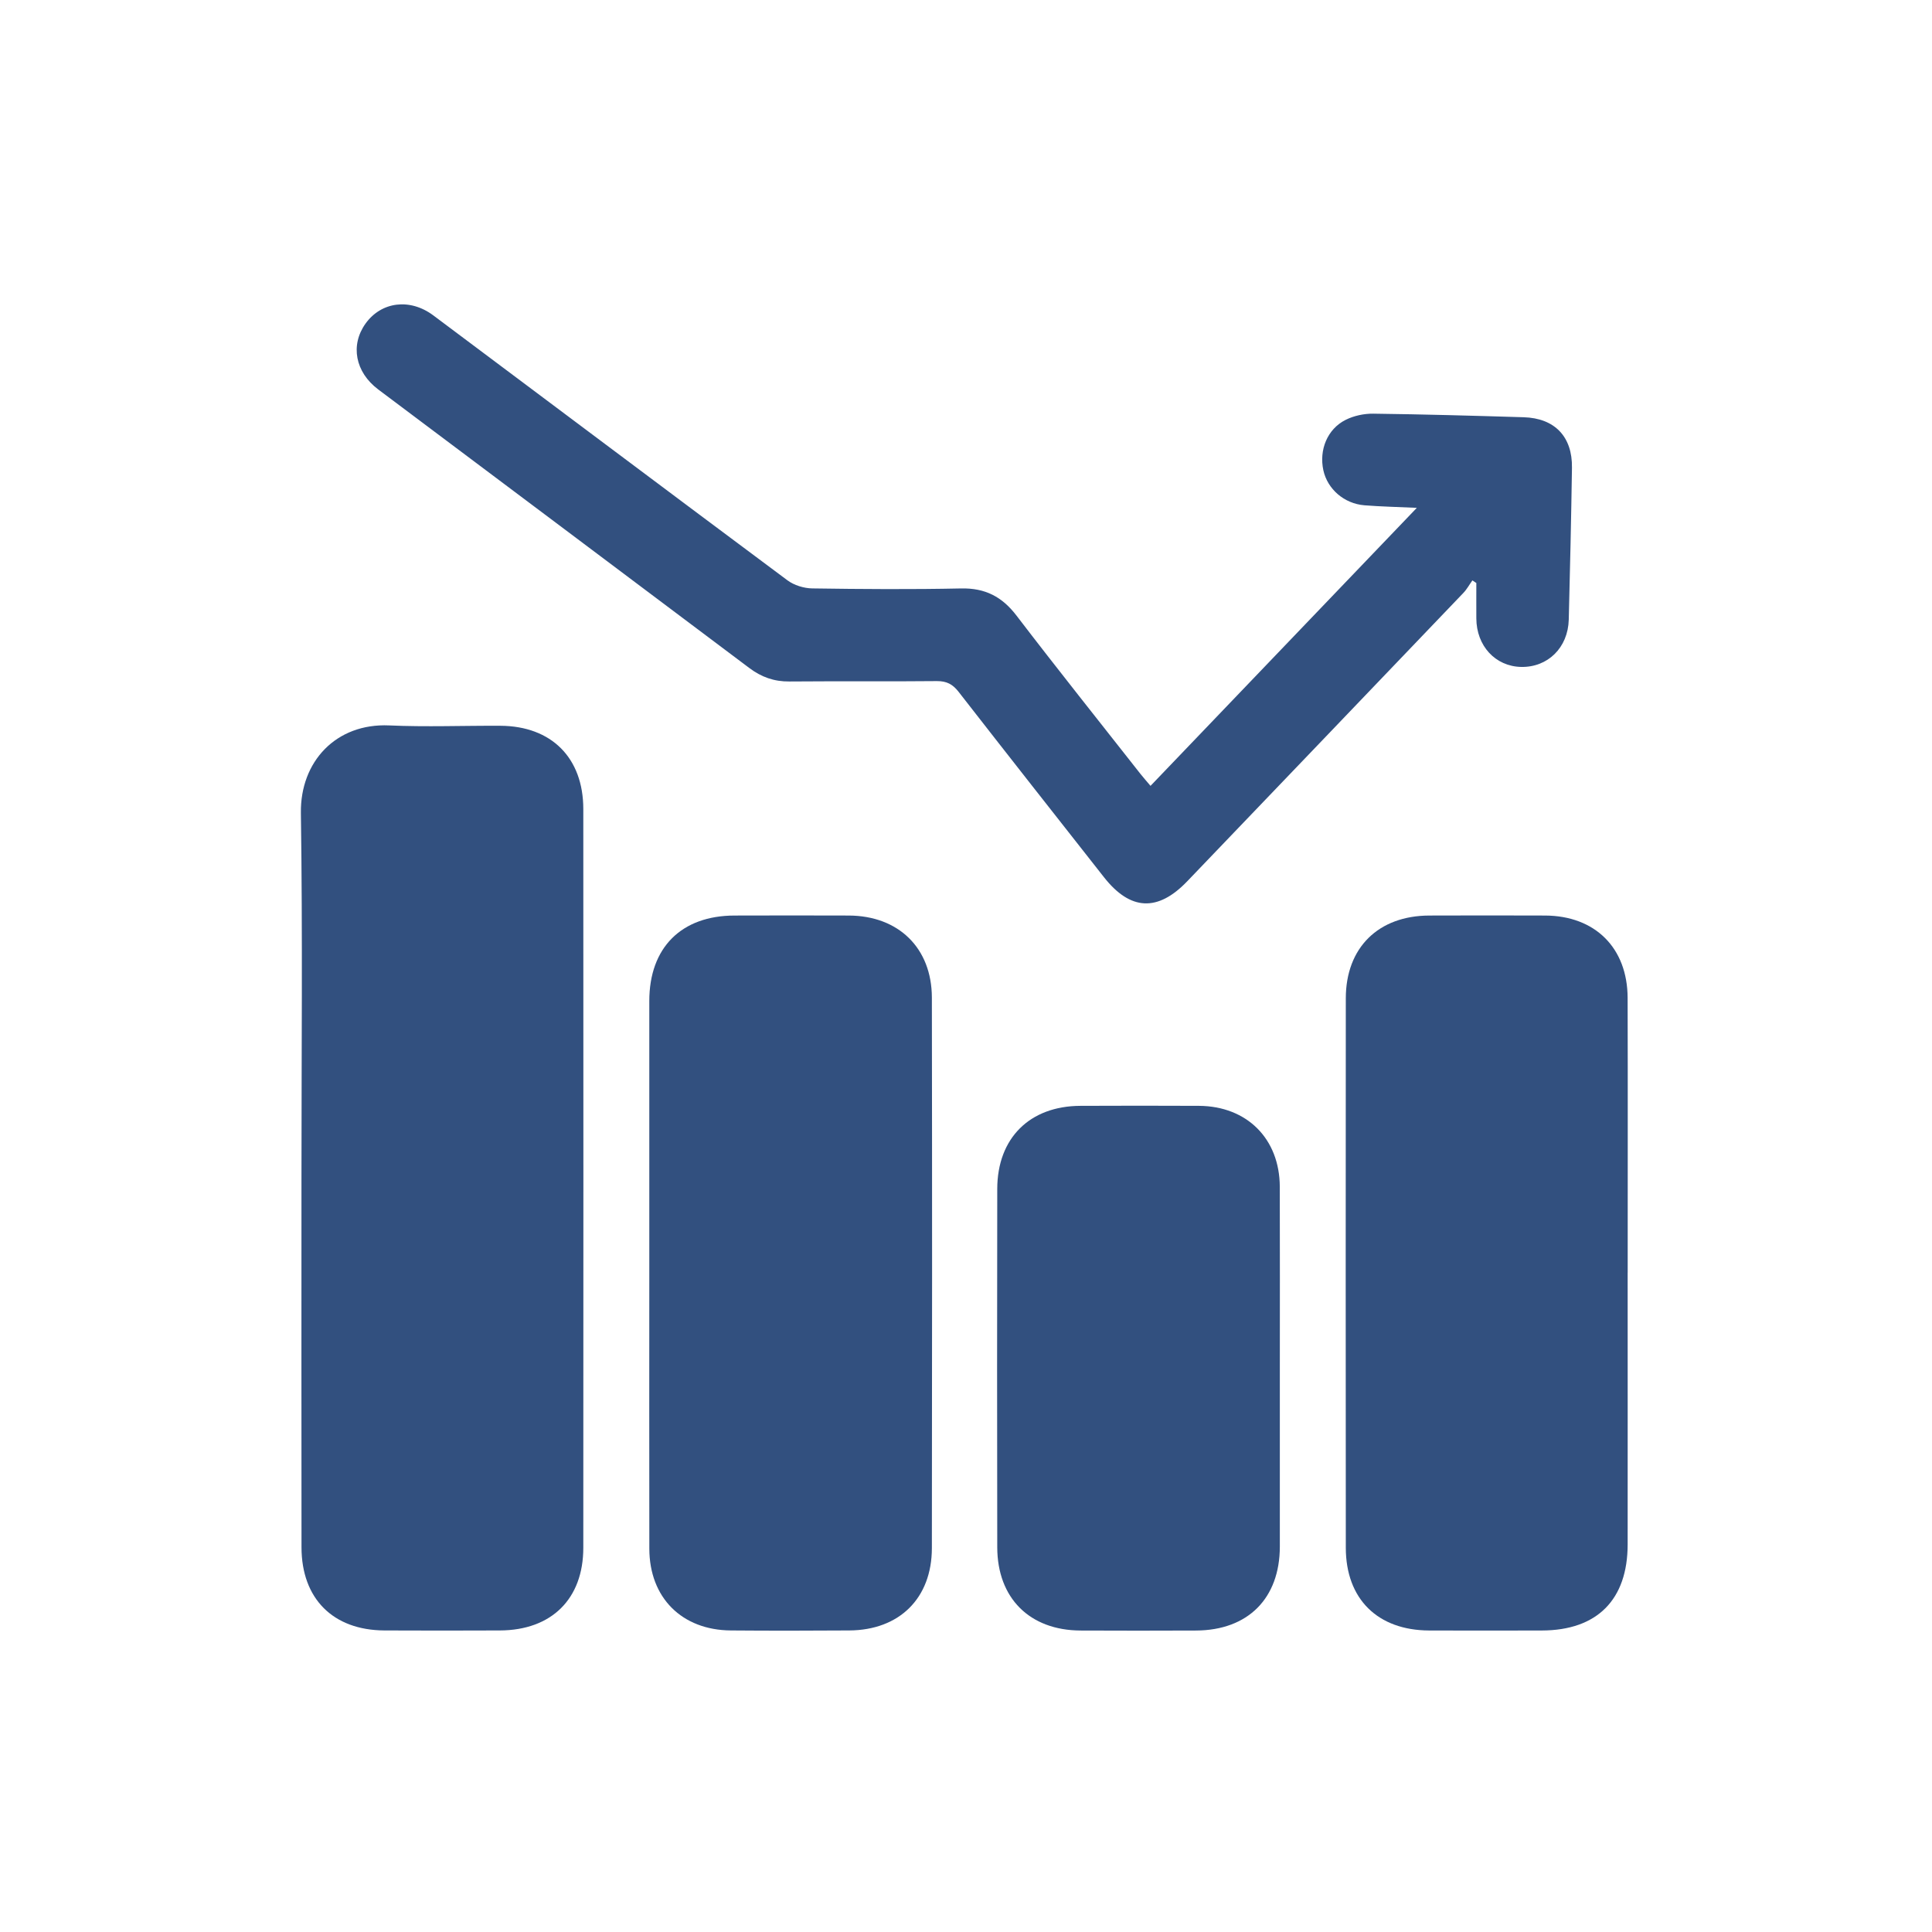 <svg width="170" height="170" viewBox="0 0 170 170" fill="none" xmlns="http://www.w3.org/2000/svg">
<path d="M26.527 103.591C26.527 92.905 26.632 82.219 26.476 71.536C26.411 67.004 29.58 63.624 34.245 63.831C37.502 63.977 40.773 63.845 44.037 63.862C48.525 63.889 51.326 66.684 51.326 71.192C51.336 92.861 51.336 114.529 51.326 136.194C51.326 140.692 48.528 143.446 43.996 143.466C40.603 143.48 37.213 143.483 33.82 143.466C29.308 143.442 26.537 140.675 26.53 136.156C26.516 125.3 26.527 114.447 26.527 103.591Z" fill="#32507F"/>
<path d="M57.133 112.115C57.133 104.105 57.133 96.094 57.133 88.084C57.133 83.385 59.948 80.566 64.64 80.56C67.989 80.553 71.338 80.546 74.687 80.56C79.063 80.577 81.987 83.416 81.997 87.781C82.024 103.931 82.021 120.078 81.997 136.228C81.99 140.634 79.137 143.439 74.731 143.466C71.256 143.49 67.778 143.494 64.303 143.466C59.989 143.432 57.143 140.576 57.136 136.275C57.122 128.221 57.133 120.17 57.133 112.115Z" fill="#32507F"/>
<path d="M143.22 111.976C143.22 119.949 143.227 127.925 143.22 135.898C143.217 140.767 140.527 143.46 135.672 143.47C132.364 143.477 129.056 143.484 125.747 143.47C121.219 143.45 118.424 140.696 118.42 136.194C118.407 120.075 118.407 103.959 118.42 87.839C118.424 83.382 121.287 80.57 125.775 80.56C129.168 80.55 132.561 80.546 135.954 80.56C140.35 80.577 143.203 83.399 143.217 87.802C143.24 95.86 143.223 103.921 143.223 111.979L143.22 111.976Z" fill="#32507F"/>
<path d="M101.236 69.149C109.059 60.982 116.767 52.934 124.669 44.686C122.969 44.608 121.51 44.577 120.058 44.462C118.267 44.315 116.805 43.033 116.444 41.378C116.057 39.589 116.791 37.753 118.406 36.944C119.13 36.58 120.024 36.39 120.837 36.4C125.247 36.455 129.657 36.58 134.066 36.713C136.803 36.794 138.364 38.423 138.32 41.163C138.252 45.617 138.153 50.068 138.038 54.522C137.973 56.994 136.185 58.735 133.842 58.684C131.578 58.633 129.915 56.834 129.905 54.413C129.898 53.376 129.905 52.336 129.905 51.299C129.789 51.224 129.674 51.146 129.558 51.071C129.293 51.442 129.072 51.853 128.759 52.179C120.667 60.639 112.568 69.091 104.469 77.543C101.872 80.253 99.458 80.134 97.139 77.186C92.865 71.753 88.591 66.323 84.345 60.87C83.828 60.207 83.298 59.925 82.437 59.931C78.113 59.976 73.784 59.928 69.46 59.965C68.12 59.979 66.998 59.581 65.934 58.779C55.057 50.599 44.164 42.438 33.28 34.268C31.25 32.742 30.808 30.362 32.168 28.468C33.549 26.547 36.061 26.21 38.125 27.75C48.516 35.52 58.886 43.316 69.29 51.064C69.874 51.499 70.735 51.765 71.469 51.775C75.838 51.84 80.207 51.87 84.576 51.778C86.687 51.734 88.177 52.506 89.448 54.172C93.028 58.854 96.707 63.461 100.349 68.095C100.607 68.421 100.886 68.734 101.236 69.149Z" fill="#32507F"/>
<path d="M112.615 120.449C112.615 125.664 112.621 130.876 112.615 136.092C112.608 140.645 109.81 143.453 105.243 143.473C101.854 143.487 98.46 143.49 95.071 143.473C90.603 143.45 87.761 140.628 87.75 136.153C87.733 125.64 87.73 115.128 87.75 104.615C87.757 100.14 90.61 97.318 95.074 97.305C98.549 97.294 102.027 97.284 105.502 97.305C109.725 97.332 112.598 100.205 112.611 104.424C112.628 109.766 112.615 115.107 112.615 120.449Z" fill="#32507F"/>
</svg>
